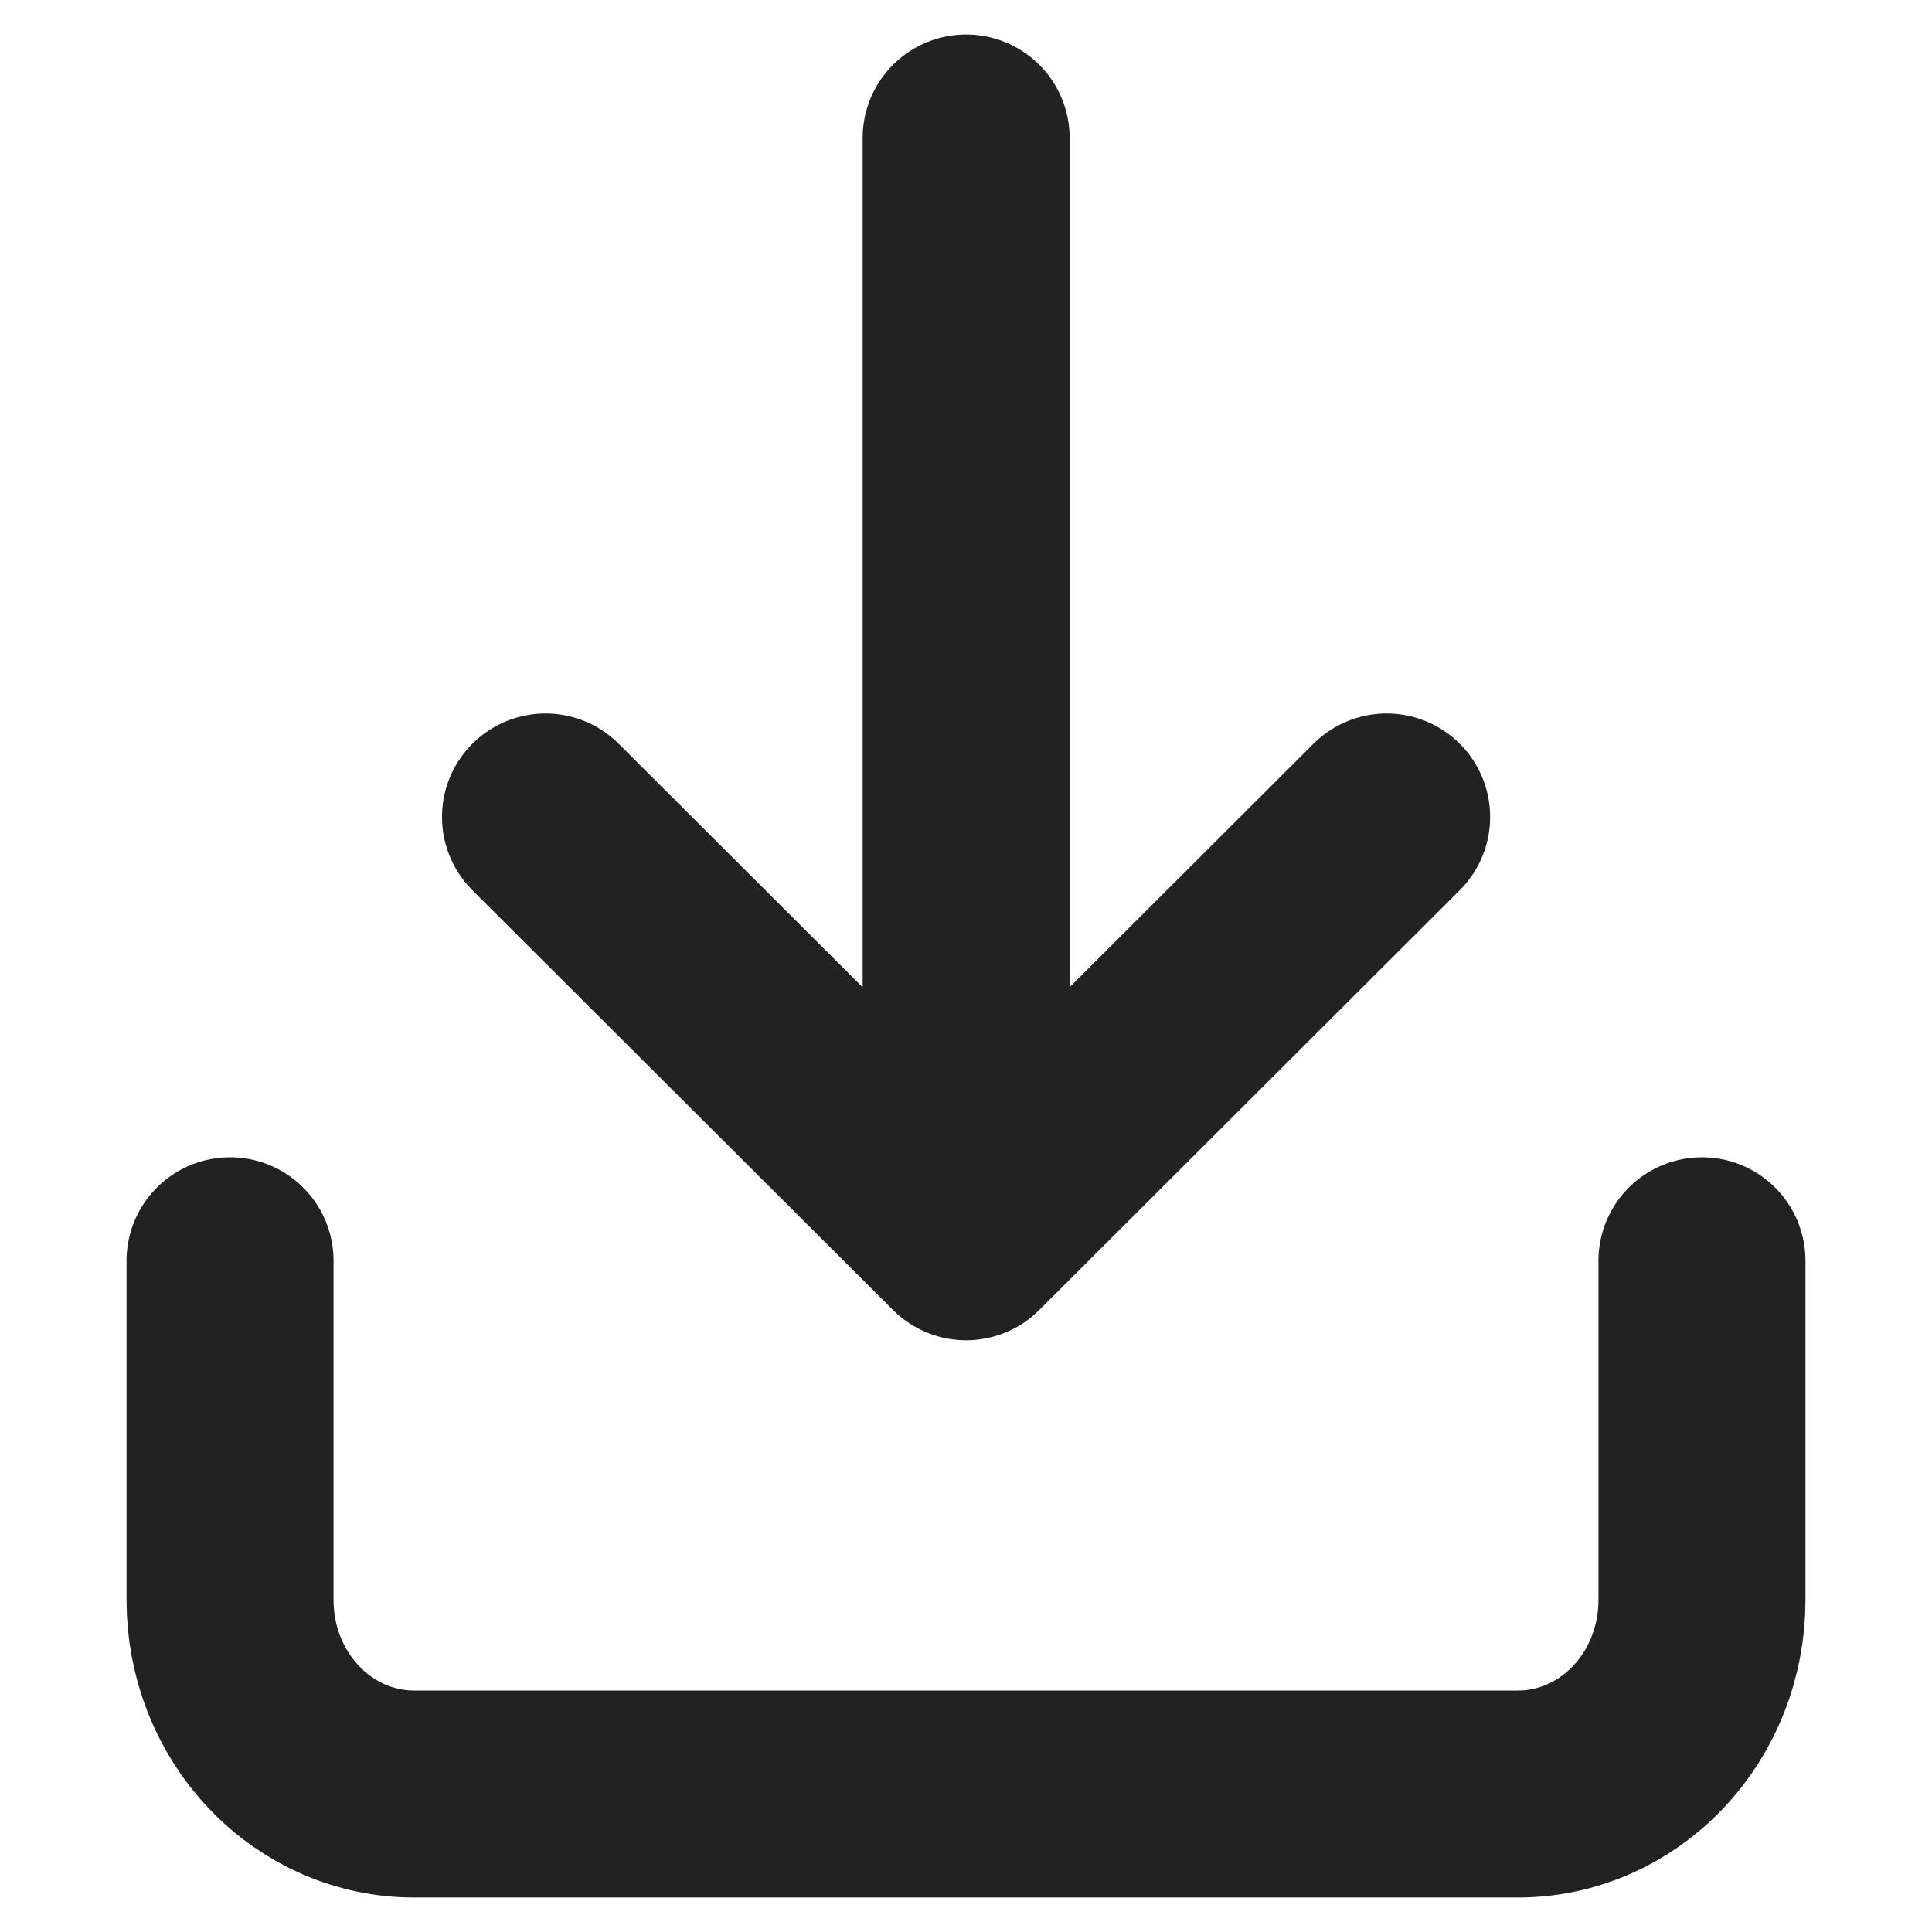 <svg width="14" height="14" viewBox="0 0 14 14" fill="none" xmlns="http://www.w3.org/2000/svg">
<path d="M1.667 9.136L1.667 11.595C1.667 11.968 1.807 12.325 2.057 12.588C2.307 12.852 2.646 13 3 13H11C11.354 13 11.693 12.852 11.943 12.588C12.193 12.325 12.333 11.968 12.333 11.595V9.136M7.001 1V8.962M7.001 8.962L10.048 5.92M7.001 8.962L3.953 5.92" stroke="#222" stroke-width="1.5" stroke-linecap="round" stroke-linejoin="round"/>
</svg>
